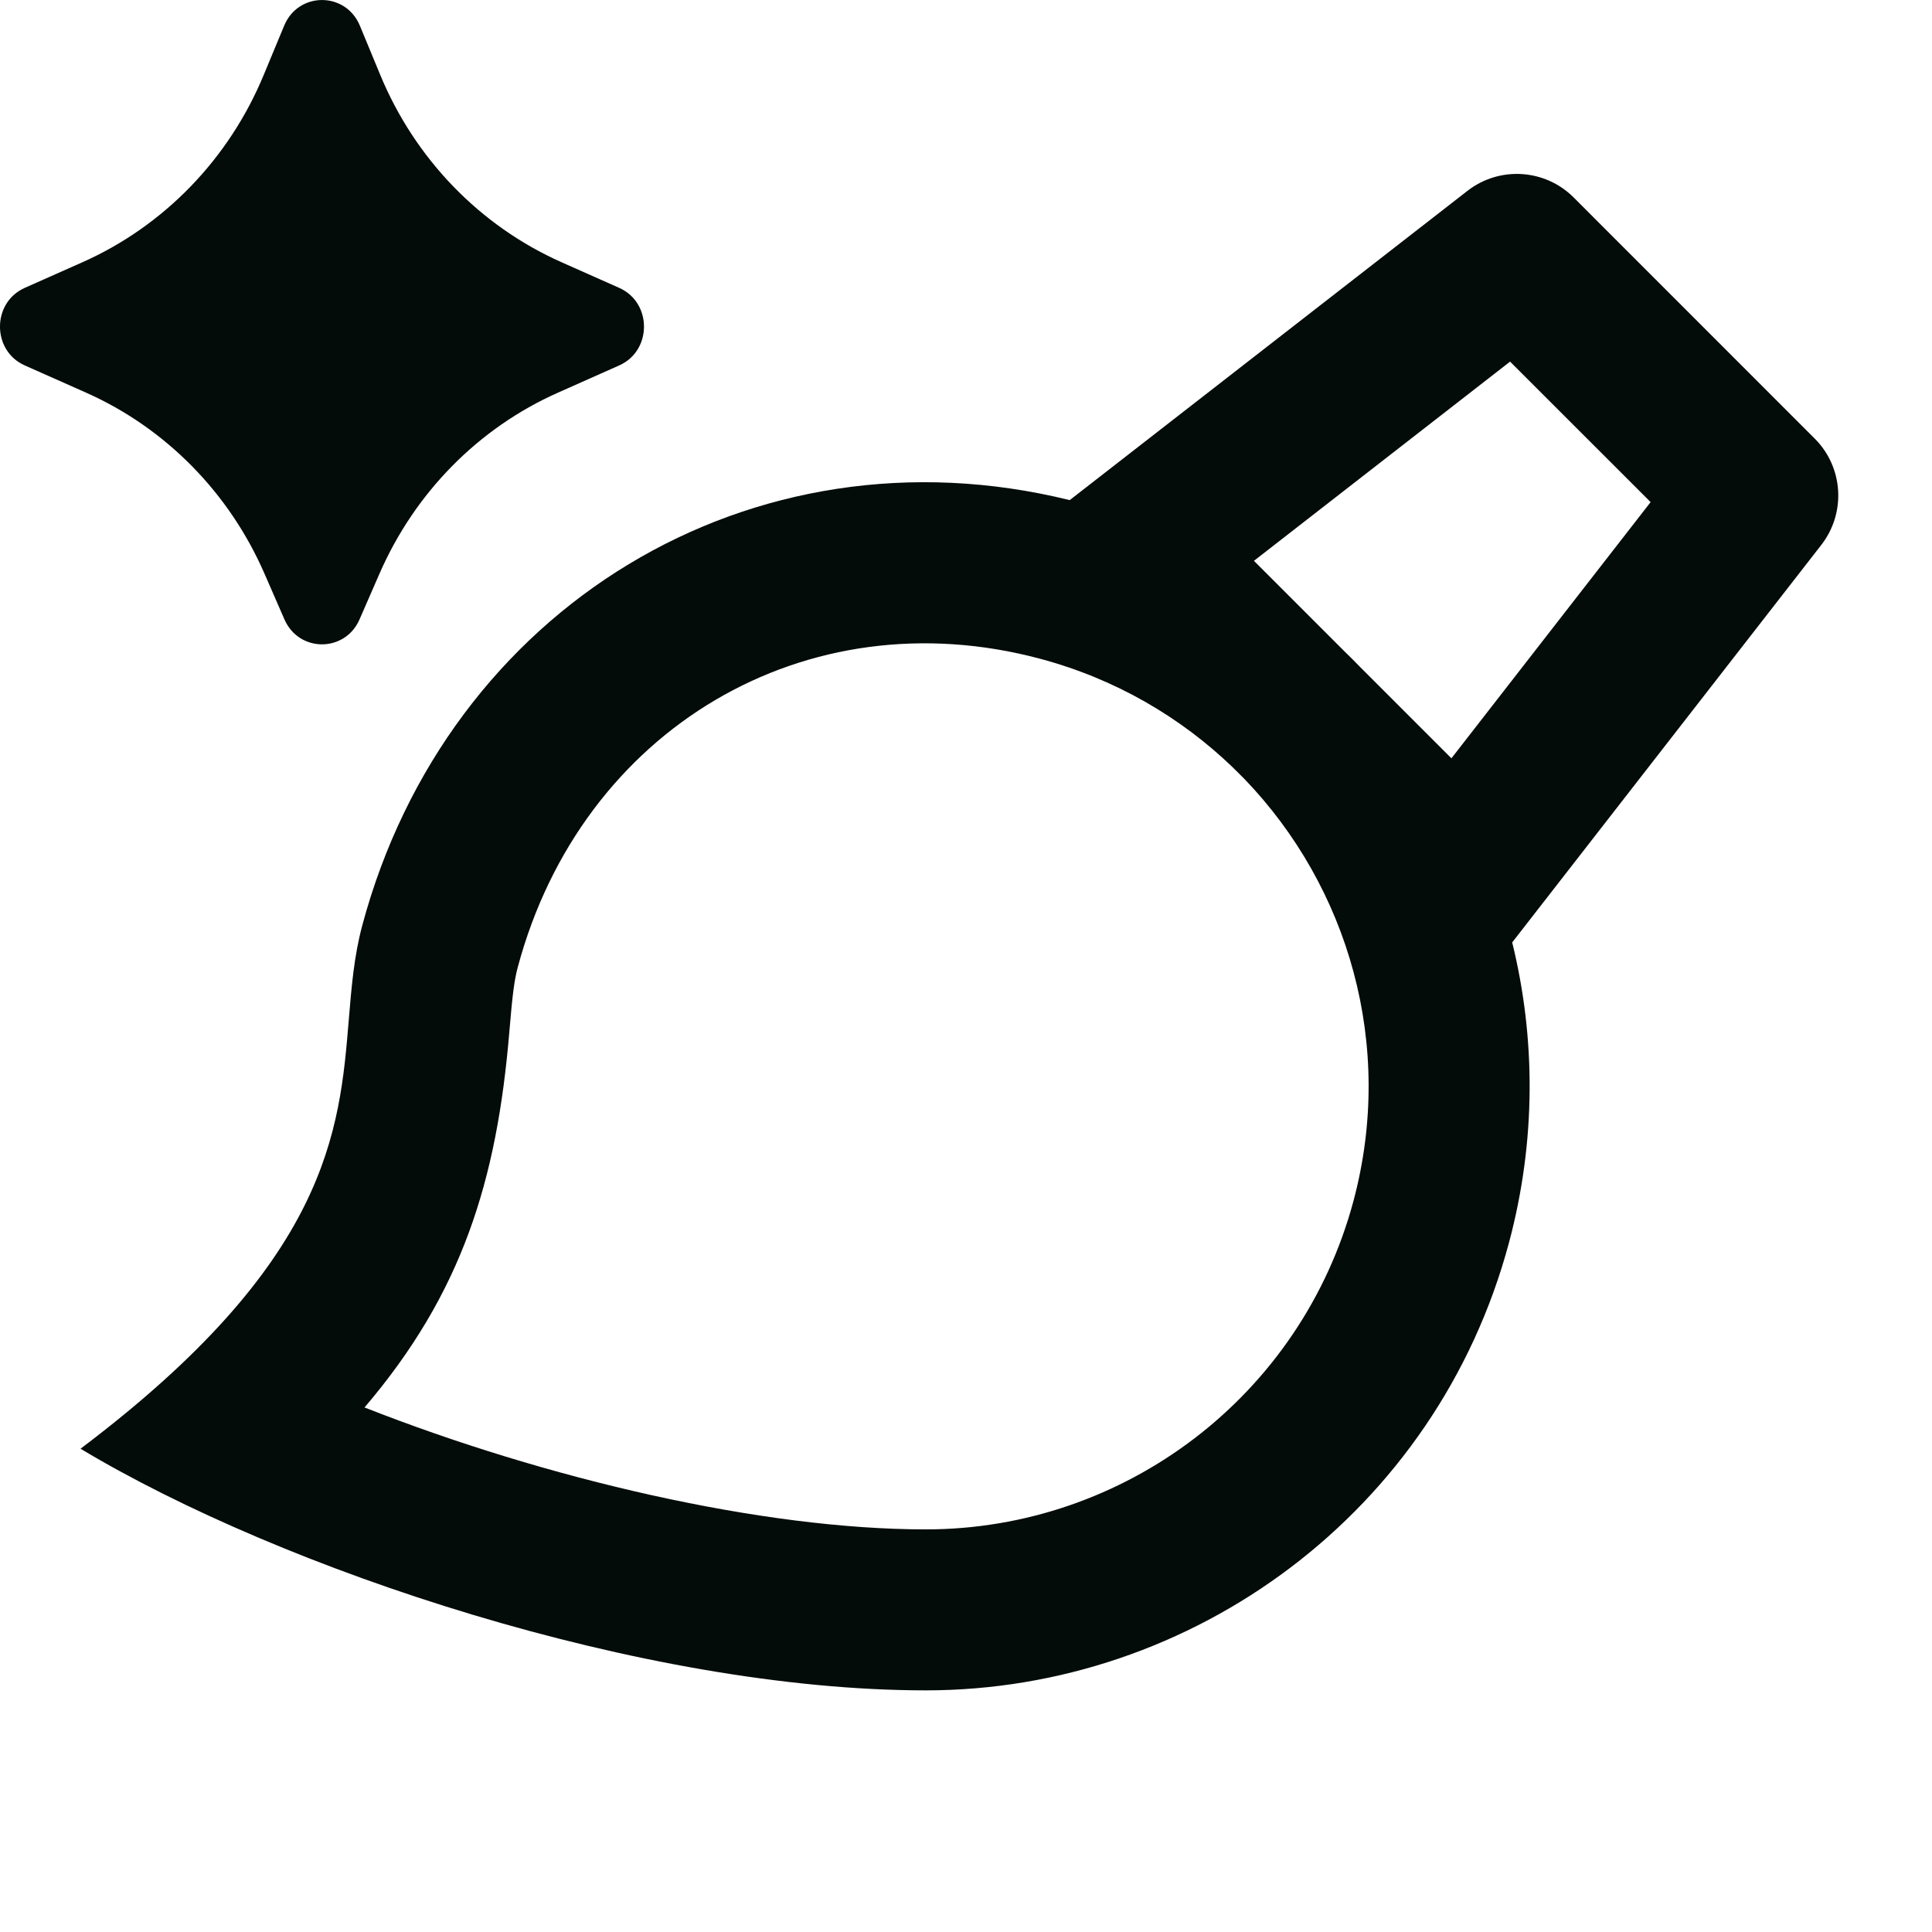 <?xml version="1.0" encoding="UTF-8"?>
<svg xmlns="http://www.w3.org/2000/svg" width="28" height="28" viewBox="0 0 28 28" fill="none">
  <path d="M5.499 8.316L5.211 8.976C5.001 9.459 4.332 9.459 4.122 8.976L3.834 8.316C3.322 7.139 2.398 6.202 1.246 5.69L0.359 5.296C-0.12 5.083 -0.12 4.385 0.359 4.172L1.196 3.8C2.378 3.274 3.318 2.303 3.822 1.086L4.118 0.373C4.323 -0.124 5.01 -0.124 5.216 0.373L5.511 1.086C6.015 2.303 6.955 3.274 8.137 3.8L8.974 4.172C9.453 4.385 9.453 5.083 8.974 5.296L8.088 5.69C6.935 6.202 6.012 7.139 5.499 8.316ZM17.867 11.122L18.033 11.287C19.543 12.854 20.219 15.151 19.615 17.407C18.858 20.229 16.299 22.165 13.418 22.165C11.043 22.165 7.92 21.435 5.283 20.398C6.69 18.748 7.203 17.121 7.383 14.939C7.427 14.412 7.454 14.203 7.504 14.017C8.43 10.561 11.686 8.639 15.077 9.548C16.164 9.839 17.11 10.393 17.867 11.122ZM21.266 2.767L15.503 7.248C10.899 6.112 6.485 8.804 5.25 13.413C5.131 13.856 5.094 14.306 5.055 14.777C4.921 16.403 4.766 18.282 1.167 20.996C4.083 22.746 9.333 24.498 13.418 24.498C17.283 24.498 20.821 21.921 21.869 18.011C22.264 16.534 22.257 15.044 21.916 13.658L26.396 7.897C26.757 7.432 26.716 6.772 26.3 6.356L22.807 2.862C22.391 2.446 21.73 2.405 21.266 2.767ZM19.711 9.666C19.637 9.589 19.562 9.514 19.485 9.44L18.173 8.128L21.885 5.241L23.922 7.277L21.035 10.99L19.711 9.666Z" fill="#040C0A"></path>
</svg>
